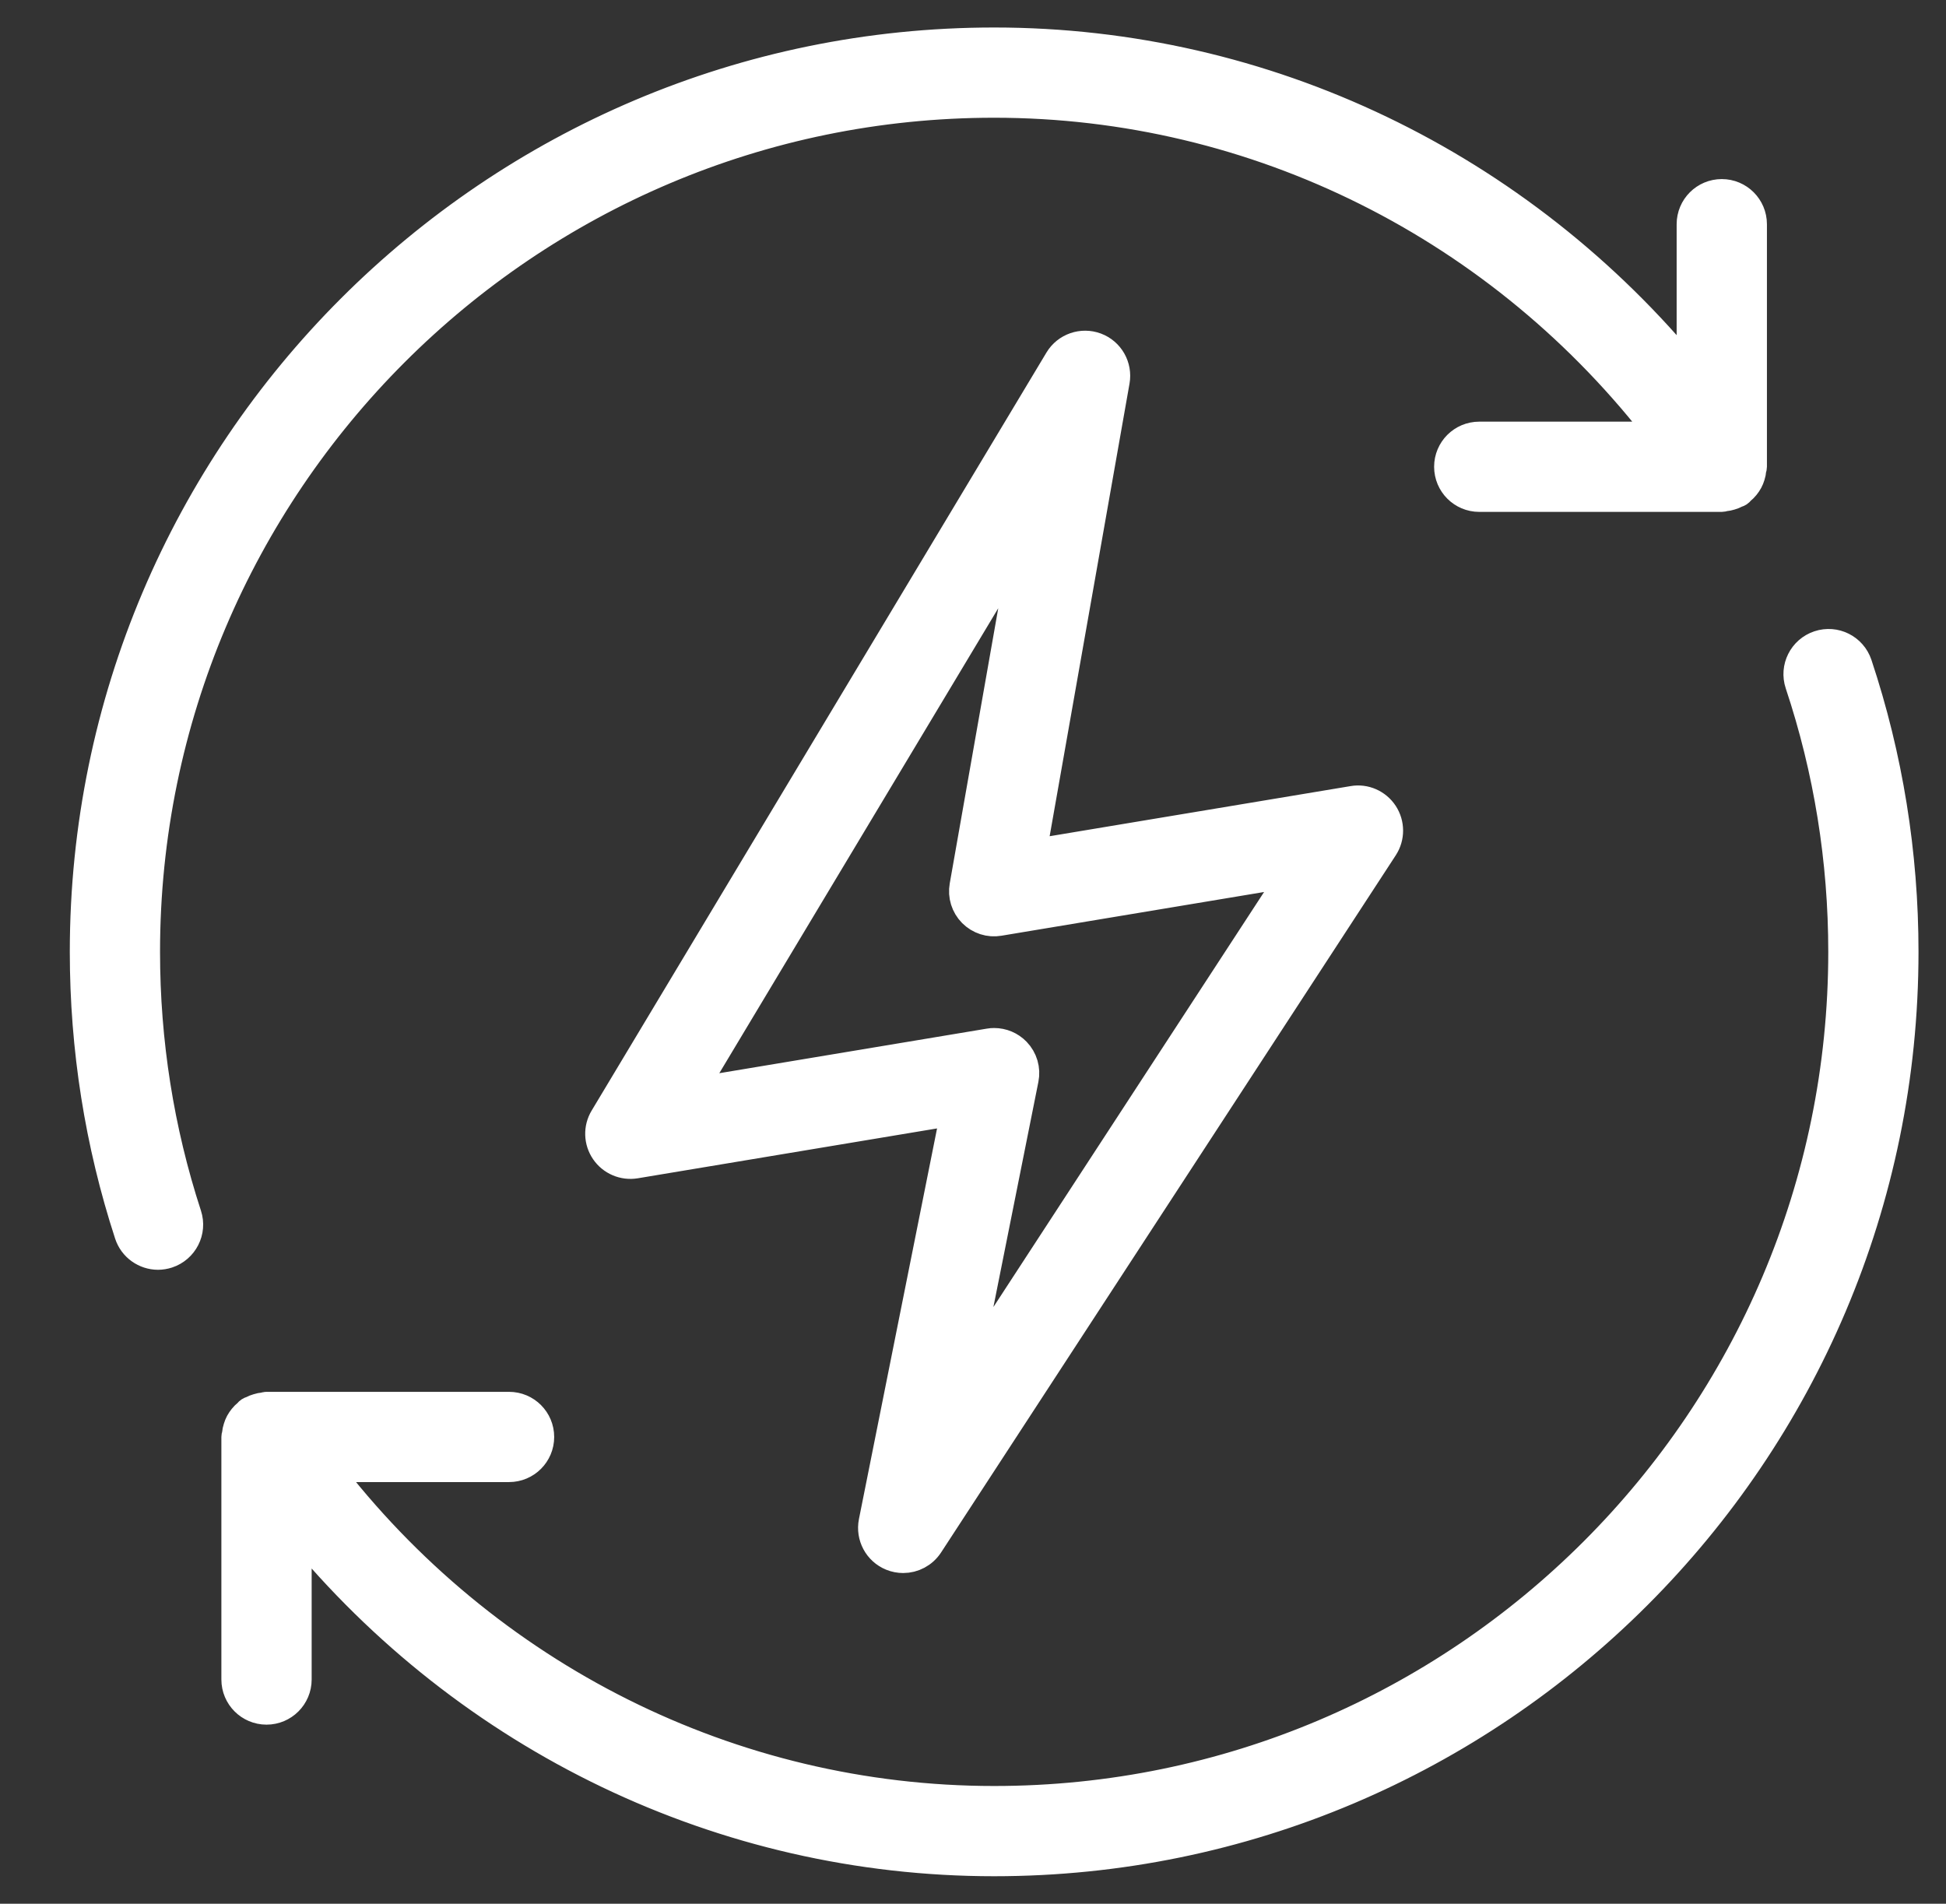 <svg width="46" height="45" viewBox="0 0 46 45" fill="none" xmlns="http://www.w3.org/2000/svg">
<rect x="0" y="0" width="46" height="45" fill="#333333" stroke="none"/>
<path fill-rule="evenodd" clip-rule="evenodd" d="M4.417 28.725C4.54 29.101 4.334 29.505 3.958 29.629C3.884 29.652 3.809 29.665 3.736 29.665C3.434 29.665 3.152 29.472 3.054 29.169C2.355 27.025 2 24.781 2 22.5C2 10.645 11.645 1 23.5 1C29.914 1 35.926 3.911 39.983 8.87V5.3C39.983 4.904 40.304 4.583 40.7 4.583C41.096 4.583 41.417 4.904 41.417 5.3V11.033C41.417 11.057 41.405 11.078 41.402 11.101C41.399 11.151 41.389 11.197 41.374 11.244C41.361 11.288 41.344 11.328 41.323 11.368C41.302 11.407 41.277 11.443 41.248 11.479C41.217 11.517 41.184 11.551 41.145 11.582C41.127 11.597 41.116 11.617 41.096 11.63C41.078 11.643 41.056 11.645 41.037 11.655C40.994 11.678 40.951 11.695 40.903 11.709C40.856 11.723 40.811 11.733 40.763 11.737C40.742 11.739 40.722 11.75 40.7 11.75H34.967C34.57 11.75 34.25 11.429 34.25 11.033C34.25 10.638 34.57 10.317 34.967 10.317H39.307C35.523 5.358 29.711 2.433 23.5 2.433C12.435 2.433 3.433 11.435 3.433 22.5C3.433 24.63 3.764 26.724 4.417 28.725ZM43.905 15.708C43.779 15.333 43.375 15.129 42.998 15.255C42.623 15.38 42.419 15.786 42.544 16.161C43.223 18.198 43.567 20.331 43.567 22.5C43.567 33.565 34.565 42.567 23.5 42.567C17.29 42.567 11.478 39.643 7.692 34.683H12.033C12.43 34.683 12.75 34.362 12.75 33.967C12.75 33.571 12.43 33.25 12.033 33.25H6.3C6.279 33.25 6.259 33.261 6.238 33.263C6.19 33.267 6.143 33.277 6.095 33.292C6.048 33.306 6.005 33.322 5.963 33.345C5.945 33.355 5.923 33.357 5.904 33.37C5.884 33.383 5.873 33.403 5.855 33.418C5.816 33.449 5.783 33.483 5.752 33.521C5.723 33.557 5.698 33.593 5.677 33.632C5.656 33.672 5.639 33.712 5.626 33.757C5.611 33.803 5.601 33.849 5.597 33.899C5.595 33.922 5.583 33.942 5.583 33.967V39.7C5.583 40.096 5.904 40.417 6.3 40.417C6.696 40.417 7.017 40.096 7.017 39.7V36.128C11.074 41.089 17.087 44 23.5 44C35.355 44 45 34.355 45 22.5C45 20.177 44.631 17.891 43.905 15.708ZM20.647 35.976L22.593 26.245L15.018 27.507C14.743 27.552 14.465 27.434 14.308 27.203C14.15 26.972 14.141 26.671 14.286 26.431L25.036 8.514C25.213 8.218 25.579 8.092 25.901 8.212C26.225 8.333 26.415 8.668 26.355 9.008L24.381 20.193L31.983 18.927C32.261 18.878 32.544 19.003 32.7 19.241C32.855 19.479 32.856 19.787 32.701 20.025L21.951 36.508C21.814 36.716 21.586 36.833 21.35 36.833C21.259 36.833 21.167 36.816 21.079 36.78C20.761 36.651 20.58 36.313 20.647 35.976ZM23.383 24.66C23.422 24.653 23.461 24.65 23.5 24.65C23.693 24.65 23.878 24.727 24.015 24.868C24.179 25.038 24.249 25.276 24.202 25.507L22.783 32.608L30.609 20.609L23.617 21.773C23.388 21.813 23.155 21.737 22.99 21.571C22.827 21.406 22.754 21.171 22.795 20.942L24.27 12.575L16.313 25.838L23.383 24.66Z" fill="white" stroke="white" stroke-width="0.7"/>
</svg>
